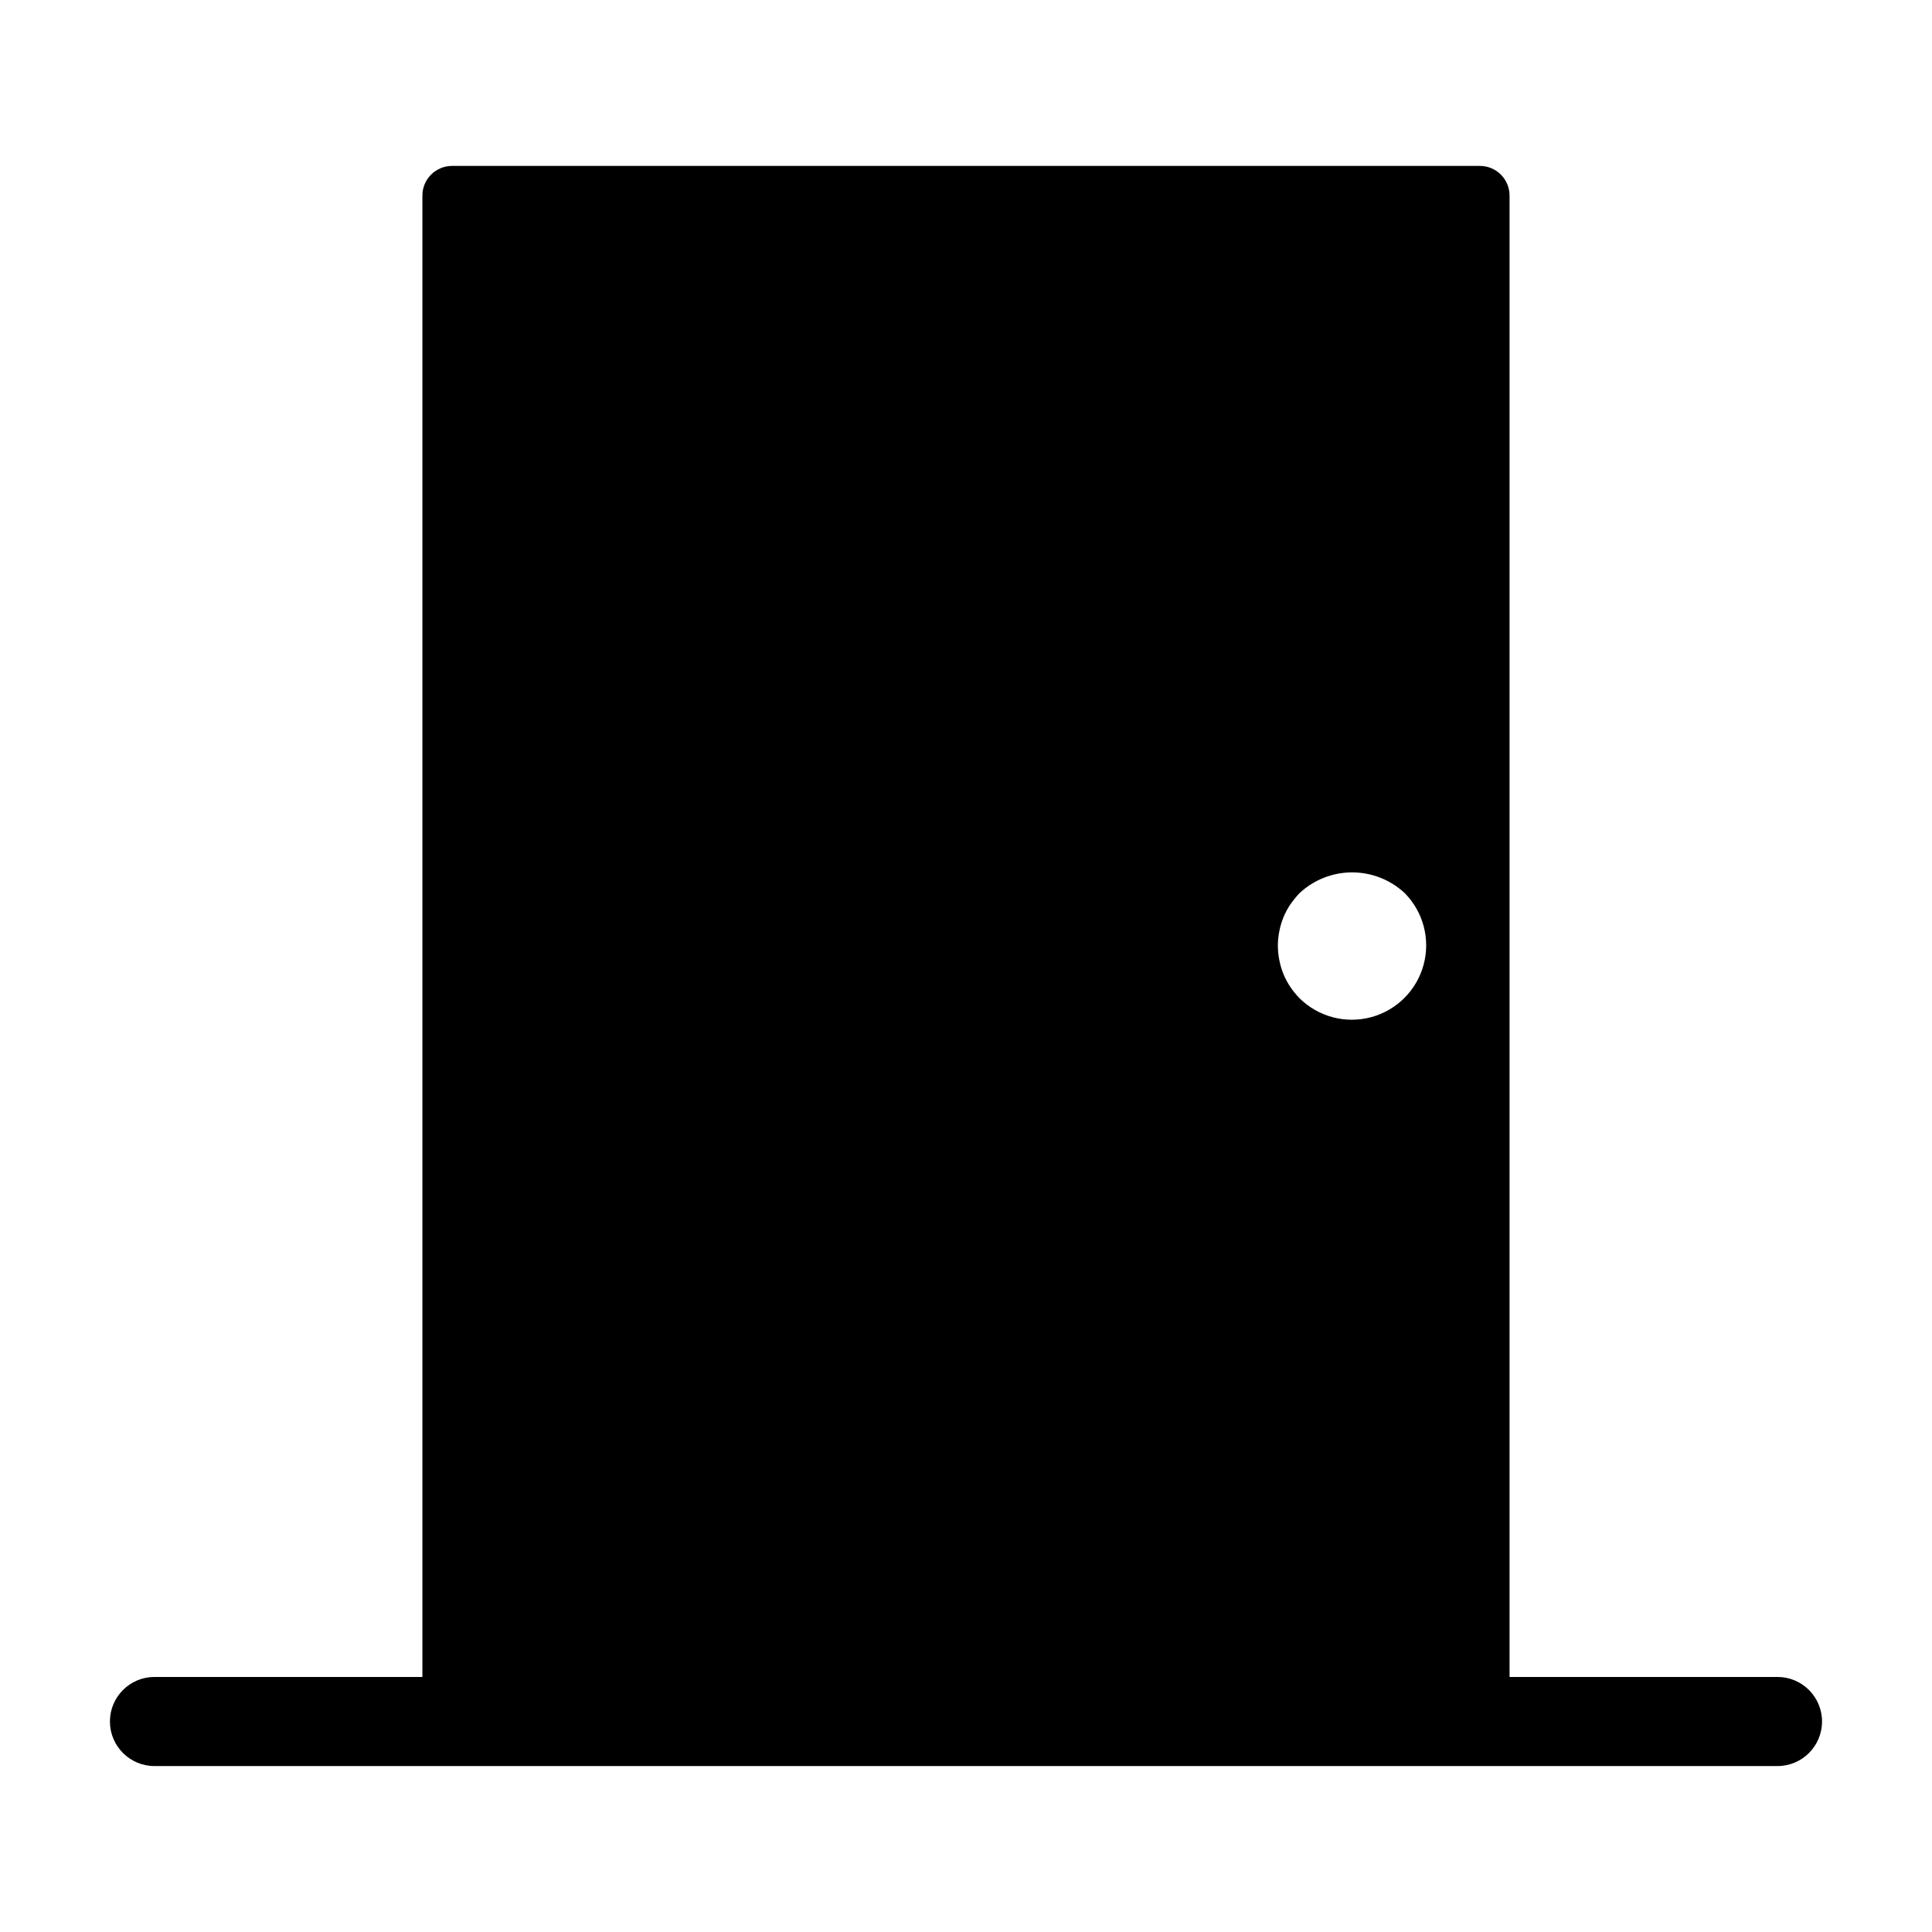 <?xml version="1.0" encoding="UTF-8"?>
<!-- Uploaded to: SVG Repo, www.svgrepo.com, Generator: SVG Repo Mixer Tools -->
<svg fill="#000000" width="800px" height="800px" version="1.1" viewBox="144 144 512 512" xmlns="http://www.w3.org/2000/svg">
 <path d="m615.05 588.41h-71v-392.57c0-2.086-0.828-4.09-2.305-5.566-1.477-1.477-3.477-2.305-5.566-2.305h-272.37c-4.348 0-7.871 3.523-7.871 7.871v392.57h-70.996c-6.523 0-11.809 5.285-11.809 11.805 0 6.523 5.285 11.809 11.809 11.809h430.11c6.519 0 11.805-5.285 11.805-11.809 0-6.519-5.285-11.805-11.805-11.805zm-132.01-197.65c0.484-2.535 1.477-4.945 2.914-7.086 0.746-1.051 1.562-2.051 2.441-2.992 3.781-3.527 8.762-5.492 13.934-5.492 5.172 0 10.152 1.965 13.934 5.492 4.93 4.988 6.836 12.219 5.008 18.988-1.828 6.773-7.117 12.059-13.887 13.887-6.769 1.828-14-0.078-18.988-5.008-0.898-0.926-1.715-1.926-2.441-2.992-1.438-2.141-2.43-4.551-2.914-7.086-0.523-2.543-0.523-5.168 0-7.711z"/>
</svg>